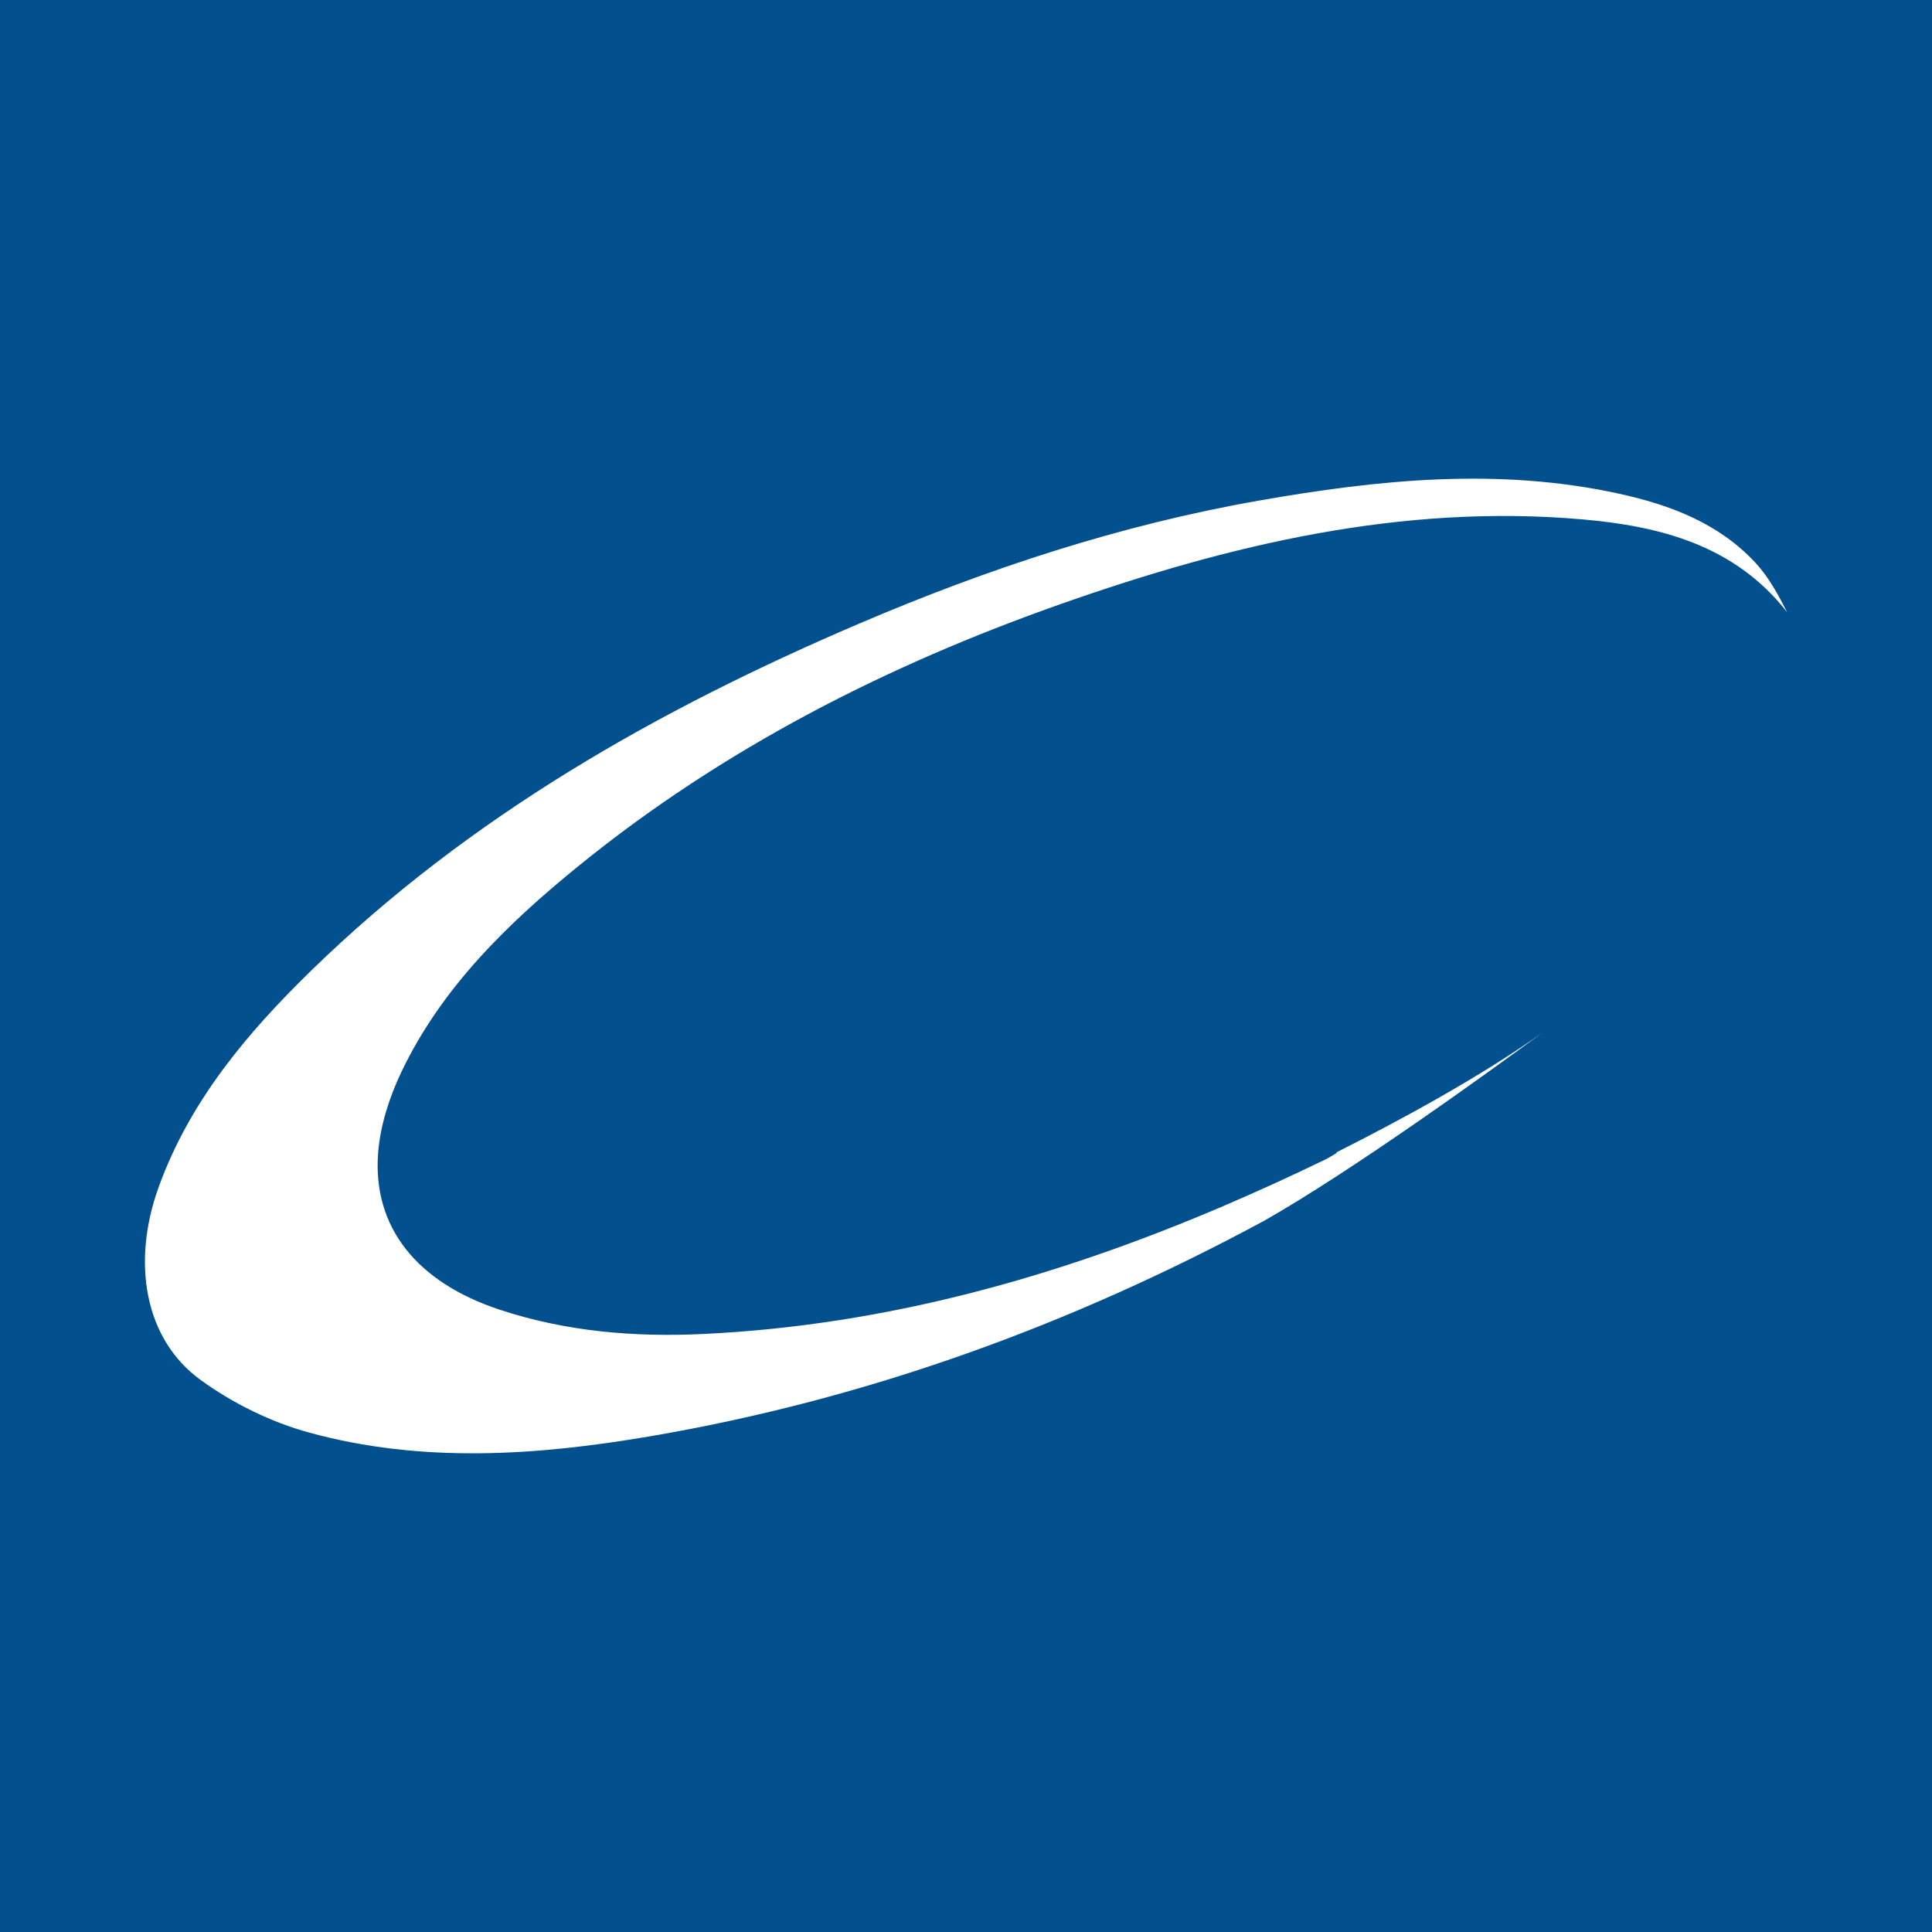 <?xml version="1.0" encoding="utf-8"?>
<!-- Generator: Adobe Illustrator 17.0.0, SVG Export Plug-In . SVG Version: 6.00 Build 0)  -->
<!DOCTYPE svg PUBLIC "-//W3C//DTD SVG 1.1//EN" "http://www.w3.org/Graphics/SVG/1.1/DTD/svg11.dtd">
<svg version="1.1" id="Layer_1" xmlns="http://www.w3.org/2000/svg" xmlns:xlink="http://www.w3.org/1999/xlink" x="0px" y="0px"
	 width="200px" height="200px" viewBox="0 0 200 200" enable-background="new 0 0 200 200" xml:space="preserve">
<rect fill="#02508E" width="200" height="200"/>
<path fill="#FFFFFF" d="M159.677,106.892c-6.372,4.54-14.626,9.029-21.335,12.402c0.003,0.025,0.007,0.05,0.01,0.075
	c-0.392,0.226-0.773,0.477-1.179,0.674c-3.403,1.653-6.831,3.218-10.282,4.698c-0.378,0.168-0.58,0.257-0.58,0.257
	s-0.013,0.001-0.015,0.001c-16.992,7.229-34.619,12.179-53.402,13.09c-7.221,0.35-14.282-0.24-21.141-2.5
	c-8.637-2.846-13.204-8.579-12.608-16.258c0.22-2.833,1.164-5.753,2.396-8.339c4.166-8.742,10.98-15.36,18.351-21.348
	c14.953-12.149,31.893-20.768,49.989-27.139c17.428-6.136,35.239-10.367,53.911-8.74c8.066,0.703,15.776,2.665,21.211,9.609
	c-0.931-1.823-1.909-3.638-3.266-5.102c-3.811-4.111-8.839-6.008-14.165-7.171c-12.491-2.729-24.926-1.446-37.319,0.733
	c-14.281,2.51-27.972,7.022-41.271,12.704c-20.844,8.905-40.362,19.956-56.747,35.918c-6.655,6.483-12.578,13.505-15.804,22.415
	c-2.848,7.867-1.447,15.77,4.313,19.964c3.333,2.427,7.293,4.379,11.266,5.467c11.646,3.191,23.517,2.389,35.242,0.39
	c22.543-3.843,43.669-11.555,63.614-22.32C140.046,121.163,154.234,110.893,159.677,106.892z"/>
</svg>
